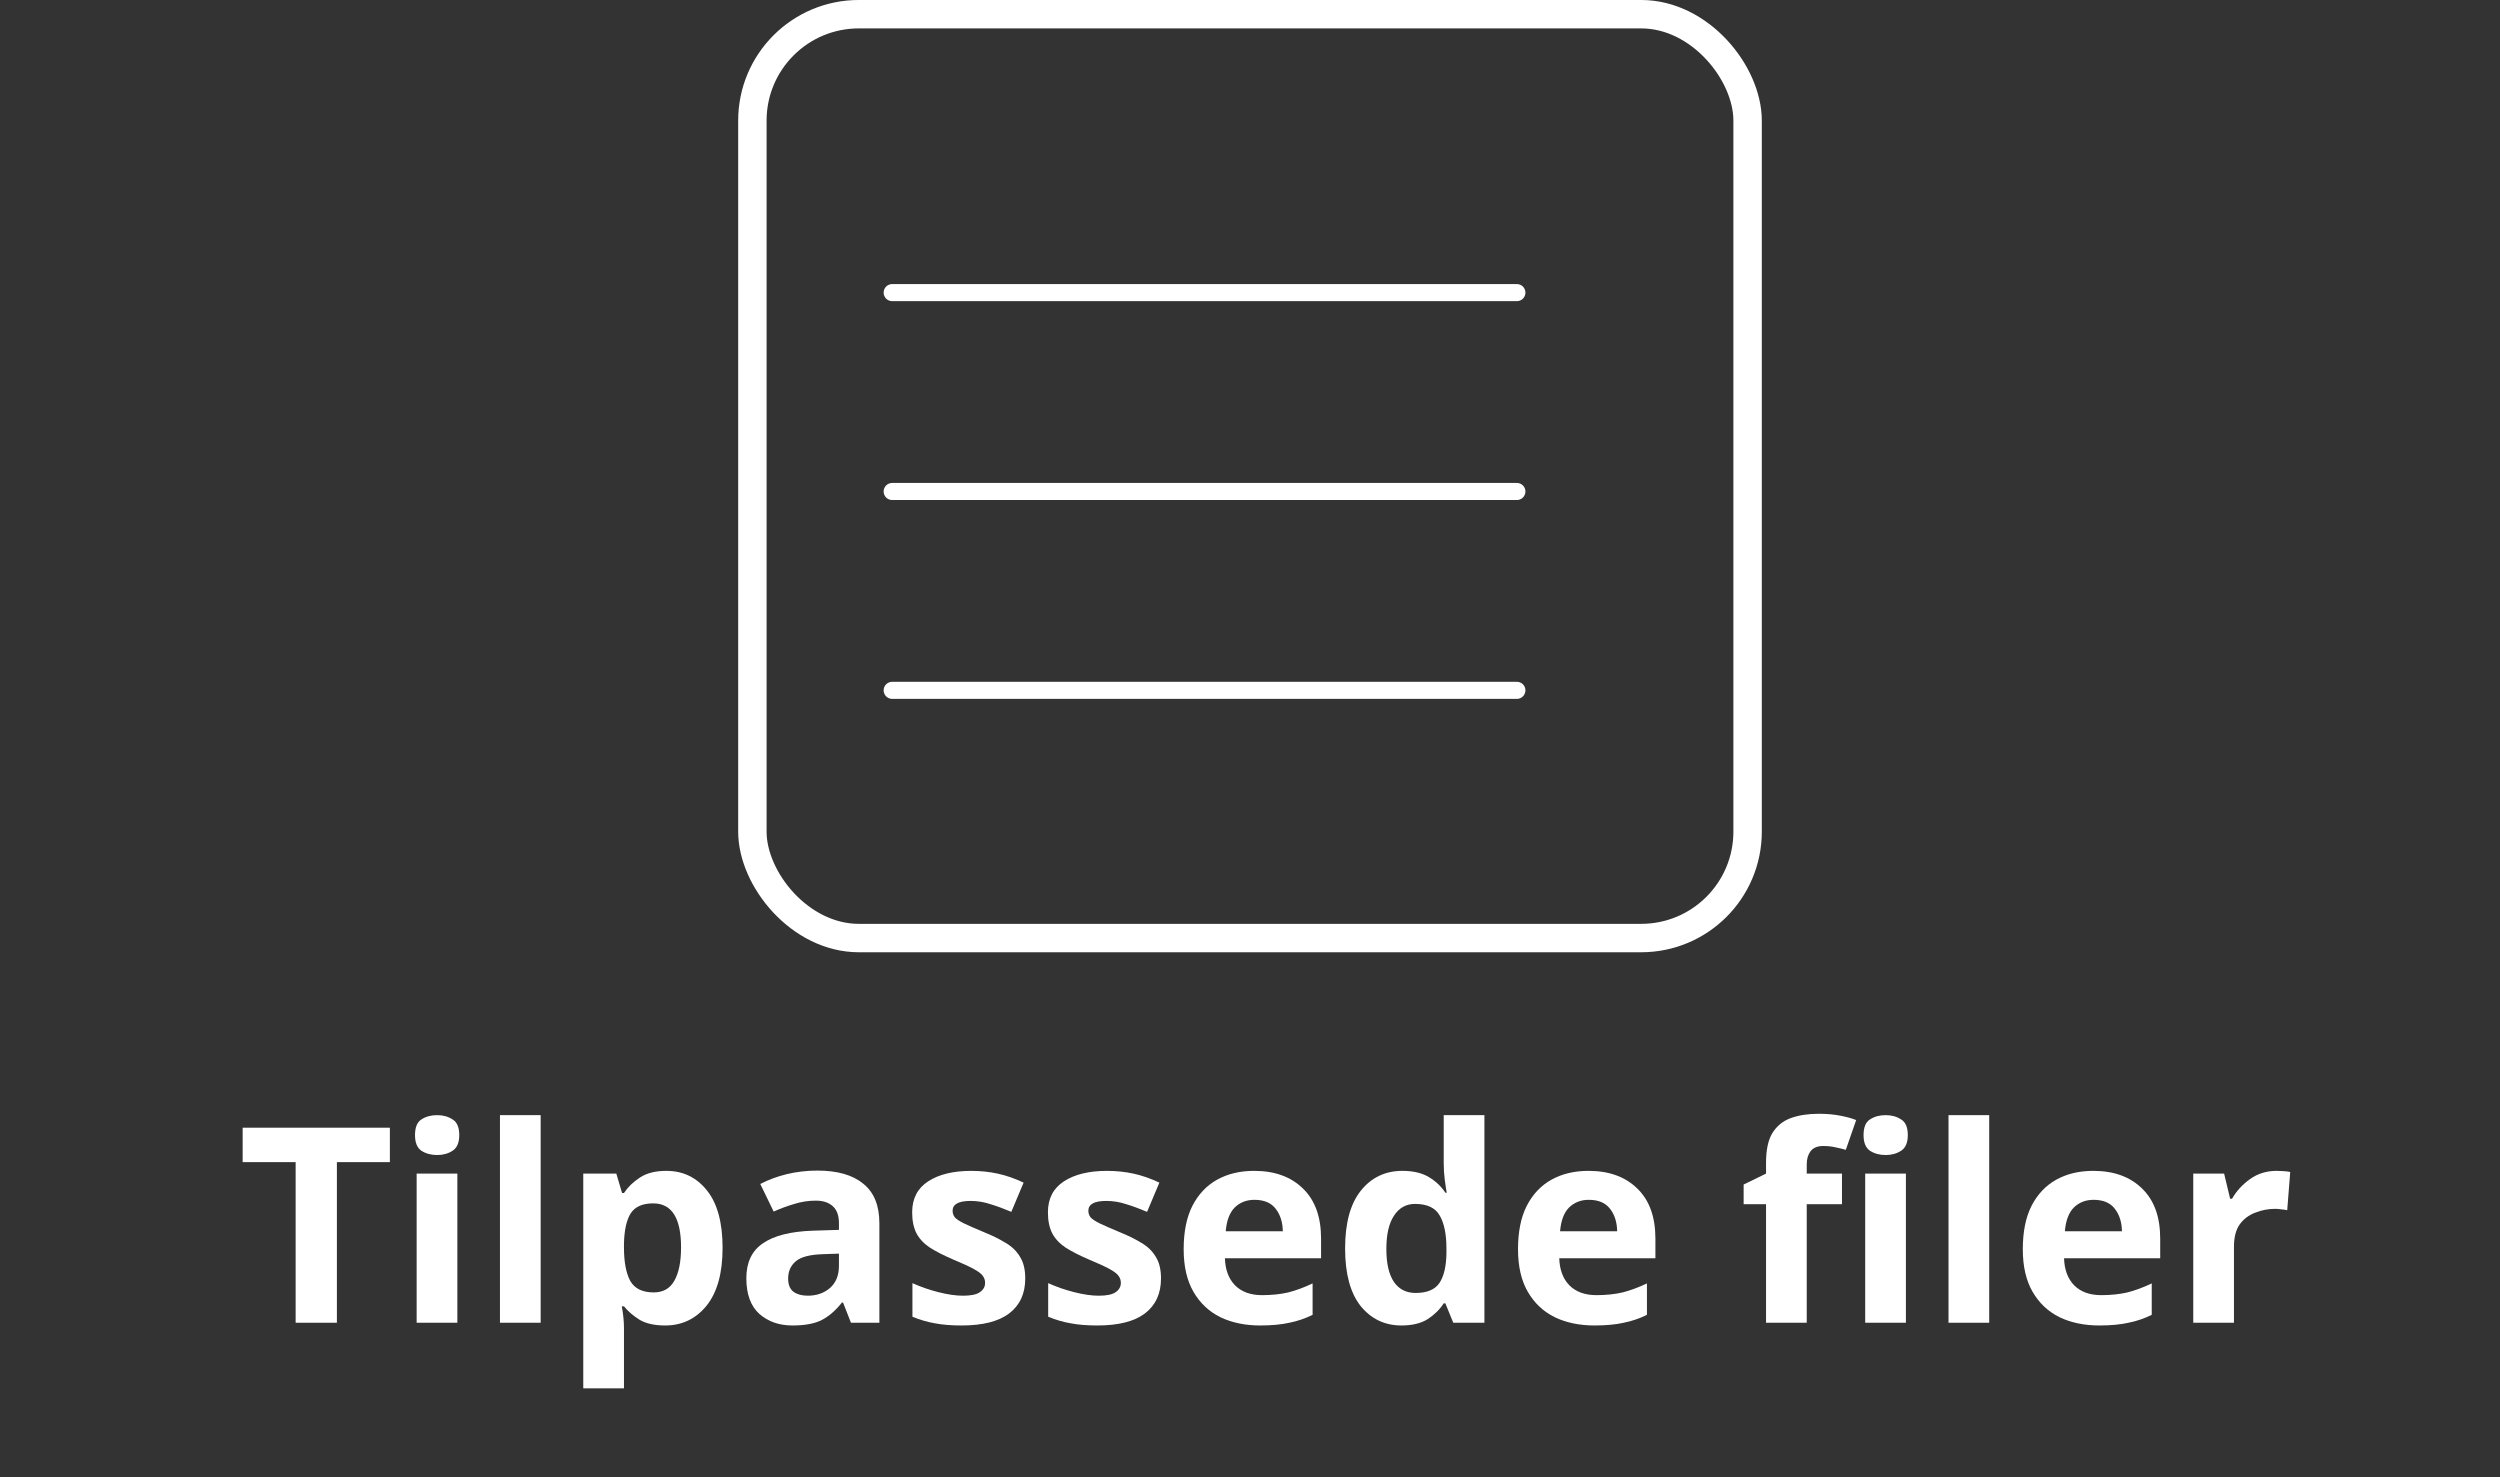 <?xml version="1.0" encoding="UTF-8" standalone="no"?>
<!-- Created with Inkscape (http://www.inkscape.org/) -->

<svg
   width="440"
   height="260"
   viewBox="0 0 116.417 68.792"
   version="1.1"
   id="svg18940"
   inkscape:version="1.2.2 (b0a8486541, 2022-12-01)"
   sodipodi:docname="csvjson-nb.svg"
   xmlns:inkscape="http://www.inkscape.org/namespaces/inkscape"
   xmlns:sodipodi="http://sodipodi.sourceforge.net/DTD/sodipodi-0.dtd"
   xmlns="http://www.w3.org/2000/svg"
   xmlns:svg="http://www.w3.org/2000/svg">
  <rect x="0" y="0" width="116.417" height="68.792" fill="#333333" stroke="none"/>
  <sodipodi:namedview
     id="namedview18942"
     pagecolor="#505050"
     bordercolor="#ffffff"
     borderopacity="1"
     inkscape:showpageshadow="0"
     inkscape:pageopacity="0"
     inkscape:pagecheckerboard="1"
     inkscape:deskcolor="#505050"
     inkscape:document-units="px"
     showgrid="false"
     inkscape:zoom="2.8284271"
     inkscape:cx="202.76287"
     inkscape:cy="173.59472"
     inkscape:window-width="1854"
     inkscape:window-height="1011"
     inkscape:window-x="0"
     inkscape:window-y="0"
     inkscape:window-maximized="1"
     inkscape:current-layer="text2929" />
  <defs
     id="defs18937">
    <inkscape:perspective
       sodipodi:type="inkscape:persp3d"
       inkscape:vp_x="-57.944657 : 33.454366 : 0"
       inkscape:vp_y="0 : 1000 : 0"
       inkscape:vp_z="56.708785 : 32.740834 : 0"
       inkscape:persp3d-origin="58.20833 : 22.930556 : 1"
       id="perspective19520" />
    <rect
       x="87.681"
       y="11.179"
       width="436.992"
       height="63.256"
       id="rect2931" />
  </defs>
  <g
     inkscape:label="Layer 1"
     inkscape:groupmode="layer"
     id="layer1">
    <g
       id="g19536"
       transform="translate(-1.587,26.326)">
      <g
         id="g19541"
         transform="translate(-116.417,12.357)">
        <g
           id="g376">
          <g
             id="g3239"
             transform="translate(0,-12.224)">
            <rect
               style="fill:none;stroke:#ffffff;stroke-width:1.323;stroke-linecap:round;stroke-dasharray:none"
               id="rect17263"
               width="46.344"
               height="43.021"
               x="153.04"
               y="-25.798"
               ry="4.955" />
            <g
               id="g559"
               transform="translate(-2.117,1.716)">
              <path
                 style="fill:none;stroke:#ffffff;stroke-width:0.794;stroke-linecap:round"
                 d="m 161.666,-14.549 h 29.092"
                 id="path649" />
              <path
                 style="fill:none;stroke:#ffffff;stroke-width:0.794;stroke-linecap:round"
                 d="m 161.666,-5.288 h 29.092"
                 id="path649-3" />
              <path
                 style="fill:none;stroke:#ffffff;stroke-width:0.794;stroke-linecap:round"
                 d="m 161.666,3.972 h 29.092"
                 id="path649-6" />
            </g>
          </g>
          <g
             aria-label="Custom files"
             transform="matrix(0.265,0,0,0.265,109.028,8.767)"
             id="text2929"
             style="font-size:53.333px;font-family:'Work Sans';-inkscape-font-specification:'Work Sans';white-space:pre;shape-inside:url(#rect2931);display:inline;fill:none;stroke-width:5;stroke-linecap:round">
            <g
               aria-label="Tilpassede filer"
               id="text274"
               style="font-weight:bold;font-size:48px;-inkscape-font-specification:'Work Sans Bold';fill:#ffffff;stroke-width:5"
               transform="translate(2,12)">
              <path
                 d="M 91.07,41.381 H 83.822 V 13.157 H 74.51 V 7.109 h 25.872 v 6.048 h -9.312 z"
                 id="path326" />
              <path
                 d="m 108.686,4.901 q 1.584,0 2.736,0.768 1.152,0.72 1.152,2.736 0,1.968 -1.152,2.736 -1.152,0.768 -2.736,0.768 -1.632,0 -2.784,-0.768 -1.104,-0.768 -1.104,-2.736 0,-2.016 1.104,-2.736 1.152,-0.768 2.784,-0.768 z m 3.552,10.272 v 26.208 h -7.152 V 15.173 Z"
                 id="path328" />
              <path
                 d="m 126.878,41.381 h -7.152 V 4.901 h 7.152 z"
                 id="path330" />
              <path
                 d="m 148.958,14.693 q 4.416,0 7.152,3.456 2.736,3.408 2.736,10.08 0,6.672 -2.832,10.176 -2.832,3.456 -7.248,3.456 -2.832,0 -4.512,-1.008 -1.68,-1.056 -2.736,-2.352 h -0.384 q 0.384,2.016 0.384,3.84 v 10.56 h -7.152 V 15.173 h 5.808 l 1.008,3.408 h 0.336 q 1.056,-1.584 2.832,-2.736 1.776,-1.152 4.608,-1.152 z m -2.304,5.712 q -2.784,0 -3.936,1.728 -1.104,1.728 -1.2,5.28 v 0.768 q 0,3.792 1.104,5.856 1.152,2.016 4.128,2.016 2.448,0 3.6,-2.016 1.2,-2.064 1.2,-5.904 0,-7.728 -4.896,-7.728 z"
                 id="path332" />
              <path
                 d="m 175.502,14.645 q 5.28,0 8.064,2.304 2.832,2.256 2.832,6.96 v 17.472 h -4.992 l -1.392,-3.552 h -0.192 q -1.68,2.112 -3.552,3.072 -1.872,0.96 -5.136,0.96 -3.504,0 -5.808,-2.016 -2.304,-2.064 -2.304,-6.288 0,-4.176 2.928,-6.144 2.928,-2.016 8.784,-2.208 l 4.56,-0.144 v -1.152 q 0,-2.064 -1.104,-3.024 -1.056,-0.96 -2.976,-0.96 -1.92,0 -3.744,0.576 -1.824,0.528 -3.648,1.344 l -2.352,-4.848 q 2.112,-1.104 4.656,-1.728 2.592,-0.624 5.376,-0.624 z m 1.008,14.688 q -3.456,0.096 -4.8,1.248 -1.344,1.152 -1.344,3.024 0,1.632 0.96,2.352 0.96,0.672 2.496,0.672 2.304,0 3.888,-1.344 1.584,-1.392 1.584,-3.888 v -2.16 z"
                 id="path334" />
              <path
                 d="m 212.031,33.605 q 0,3.984 -2.832,6.144 -2.784,2.112 -8.352,2.112 -2.736,0 -4.704,-0.384 -1.968,-0.336 -3.936,-1.152 v -5.904 q 2.112,0.96 4.56,1.584 2.448,0.624 4.32,0.624 2.112,0 2.976,-0.624 0.912,-0.624 0.912,-1.632 0,-0.672 -0.384,-1.2 -0.336,-0.528 -1.536,-1.2 -1.2,-0.672 -3.744,-1.728 -2.448,-1.056 -4.032,-2.064 -1.584,-1.056 -2.352,-2.496 -0.768,-1.488 -0.768,-3.696 0,-3.648 2.832,-5.472 2.832,-1.824 7.536,-1.824 2.448,0 4.656,0.48 2.208,0.48 4.56,1.584 l -2.16,5.136 q -1.92,-0.816 -3.648,-1.344 -1.728,-0.576 -3.504,-0.576 -3.168,0 -3.168,1.728 0,0.624 0.384,1.152 0.432,0.48 1.584,1.056 1.2,0.576 3.504,1.536 2.256,0.912 3.888,1.92 1.632,0.96 2.496,2.448 0.912,1.44 0.912,3.792 z"
                 id="path336" />
              <path
                 d="m 235.887,33.605 q 0,3.984 -2.832,6.144 -2.784,2.112 -8.352,2.112 -2.736,0 -4.704,-0.384 -1.968,-0.336 -3.936,-1.152 v -5.904 q 2.112,0.96 4.56,1.584 2.448,0.624 4.32,0.624 2.112,0 2.976,-0.624 0.912,-0.624 0.912,-1.632 0,-0.672 -0.384,-1.2 -0.336,-0.528 -1.536,-1.2 -1.2,-0.672 -3.744,-1.728 -2.448,-1.056 -4.032,-2.064 -1.584,-1.056 -2.352,-2.496 -0.768,-1.488 -0.768,-3.696 0,-3.648 2.832,-5.472 2.832,-1.824 7.536,-1.824 2.448,0 4.656,0.48 2.208,0.48 4.56,1.584 l -2.16,5.136 q -1.92,-0.816 -3.648,-1.344 -1.728,-0.576 -3.504,-0.576 -3.168,0 -3.168,1.728 0,0.624 0.384,1.152 0.432,0.48 1.584,1.056 1.2,0.576 3.504,1.536 2.256,0.912 3.888,1.92 1.632,0.96 2.496,2.448 0.912,1.44 0.912,3.792 z"
                 id="path338" />
              <path
                 d="m 252.255,14.693 q 5.424,0 8.592,3.12 3.168,3.072 3.168,8.784 v 3.456 h -16.896 q 0.096,3.024 1.776,4.752 1.728,1.728 4.752,1.728 2.544,0 4.608,-0.48 2.064,-0.528 4.272,-1.584 v 5.52 q -1.92,0.96 -4.08,1.392 -2.112,0.48 -5.136,0.48 -3.936,0 -6.96,-1.44 -3.024,-1.488 -4.752,-4.464 -1.728,-2.976 -1.728,-7.488 0,-4.608 1.536,-7.632 1.584,-3.072 4.368,-4.608 2.784,-1.536 6.48,-1.536 z m 0.048,5.088 q -2.064,0 -3.456,1.344 -1.344,1.344 -1.584,4.176 h 10.032 q -0.048,-2.4 -1.248,-3.936 -1.2,-1.584 -3.744,-1.584 z"
                 id="path340" />
              <path
                 d="m 278.127,41.861 q -4.368,0 -7.152,-3.408 -2.736,-3.456 -2.736,-10.128 0,-6.72 2.784,-10.176 2.784,-3.456 7.296,-3.456 2.832,0 4.656,1.104 1.824,1.104 2.88,2.736 h 0.24 q -0.144,-0.768 -0.336,-2.208 -0.192,-1.488 -0.192,-3.024 V 4.901 h 7.152 V 41.381 h -5.472 l -1.392,-3.408 h -0.288 q -1.056,1.632 -2.832,2.784 -1.776,1.104 -4.608,1.104 z m 2.496,-5.712 q 2.976,0 4.176,-1.728 1.2,-1.776 1.248,-5.28 V 28.373 q 0,-3.84 -1.2,-5.856 -1.152,-2.016 -4.32,-2.016 -2.352,0 -3.696,2.064 -1.344,2.016 -1.344,5.856 0,3.84 1.344,5.808 1.344,1.92 3.792,1.92 z"
                 id="path342" />
              <path
                 d="m 311.007,14.693 q 5.424,0 8.592,3.12 3.168,3.072 3.168,8.784 v 3.456 h -16.896 q 0.096,3.024 1.776,4.752 1.728,1.728 4.752,1.728 2.544,0 4.608,-0.48 2.064,-0.528 4.272,-1.584 v 5.52 q -1.92,0.96 -4.08,1.392 -2.112,0.48 -5.136,0.48 -3.936,0 -6.96,-1.44 -3.024,-1.488 -4.752,-4.464 -1.728,-2.976 -1.728,-7.488 0,-4.608 1.536,-7.632 1.584,-3.072 4.368,-4.608 2.784,-1.536 6.48,-1.536 z m 0.048,5.088 q -2.064,0 -3.456,1.344 -1.344,1.344 -1.584,4.176 h 10.032 q -0.048,-2.4 -1.248,-3.936 -1.2,-1.584 -3.744,-1.584 z"
                 id="path344" />
              <path
                 d="m 355.551,20.549 h -6.192 v 20.832 h -7.152 V 20.549 h -3.936 v -3.456 l 3.936,-1.92 v -1.92 q 0,-3.36 1.104,-5.184 1.152,-1.872 3.216,-2.64 2.112,-0.768 4.944,-0.768 2.112,0 3.792,0.336 1.728,0.336 2.784,0.768 l -1.824,5.232 q -0.816,-0.24 -1.776,-0.432 -0.96,-0.24 -2.208,-0.24 -1.488,0 -2.208,0.912 -0.672,0.912 -0.672,2.304 v 1.632 h 6.192 z m 7.68,-15.648 q 1.584,0 2.736,0.768 1.152,0.72 1.152,2.736 0,1.968 -1.152,2.736 -1.152,0.768 -2.736,0.768 -1.632,0 -2.784,-0.768 -1.104,-0.768 -1.104,-2.736 0,-2.016 1.104,-2.736 1.152,-0.768 2.784,-0.768 z m 3.552,10.272 v 26.208 h -7.152 V 15.173 Z"
                 id="path346" />
              <path
                 d="m 381.423,41.381 h -7.152 V 4.901 h 7.152 z"
                 id="path348" />
              <path
                 d="m 399.711,14.693 q 5.424,0 8.592,3.12 3.168,3.072 3.168,8.784 v 3.456 h -16.896 q 0.096,3.024 1.776,4.752 1.728,1.728 4.752,1.728 2.544,0 4.608,-0.48 2.064,-0.528 4.272,-1.584 v 5.52 q -1.92,0.96 -4.08,1.392 -2.112,0.48 -5.136,0.48 -3.936,0 -6.96,-1.44 -3.024,-1.488 -4.752,-4.464 -1.728,-2.976 -1.728,-7.488 0,-4.608 1.536,-7.632 1.584,-3.072 4.368,-4.608 2.784,-1.536 6.48,-1.536 z m 0.048,5.088 q -2.064,0 -3.456,1.344 -1.344,1.344 -1.584,4.176 h 10.032 q -0.048,-2.4 -1.248,-3.936 -1.2,-1.584 -3.744,-1.584 z"
                 id="path350" />
              <path
                 d="m 431.919,14.693 q 0.528,0 1.248,0.048 0.72,0.048 1.152,0.144 l -0.528,6.72 q -0.336,-0.096 -1.008,-0.144 -0.624,-0.096 -1.104,-0.096 -1.824,0 -3.504,0.672 -1.68,0.624 -2.736,2.064 -1.008,1.44 -1.008,3.936 v 13.344 h -7.152 V 15.173 h 5.424 l 1.056,4.416 h 0.336 q 1.152,-2.016 3.168,-3.456 2.016,-1.44 4.656,-1.44 z"
                 id="path352" />
            </g>
          </g>
        </g>
      </g>
      <path
         style="fill:#f4f4f6;fill-opacity:0;stroke:none;stroke-width:0.487;stroke-linecap:round;stroke-linejoin:round;stroke-miterlimit:3.3;stroke-dasharray:none;stroke-opacity:1"
         d="m 169.685,-14.577 v -7.945 l 0.632,-0.17 c 0.348,-0.094 0.674,-0.279 0.725,-0.412 0.06,-0.157 0.315,-0.242 0.728,-0.242 0.499,0 0.653,0.07 0.72,0.325 0.111,0.426 0.71,0.426 0.845,0 0.147,-0.462 1.055,-0.462 1.055,0 0,0.422 0.424,0.422 0.534,0 0.111,-0.426 0.559,-0.414 0.915,0.025 0.373,0.46 1.281,0.452 1.66,-0.016 0.345,-0.427 0.582,-0.422 0.938,0.017 0.401,0.495 1.646,0.495 2.173,0 0.459,-0.431 0.501,-0.432 1.054,-0.023 0.244,0.181 0.679,0.345 0.967,0.365 l 0.523,0.037 2.7e-4,7.992 2.6e-4,7.992 h -6.734 -6.734 z m 11.653,6.316 c 0.352,-0.328 0.355,-0.384 0.355,-5.761 0,-5.213 -0.013,-5.443 -0.325,-5.754 -0.178,-0.179 -0.418,-0.325 -0.532,-0.325 -0.114,0 -0.29,-0.218 -0.391,-0.485 -0.104,-0.277 -0.368,-0.556 -0.614,-0.649 -0.237,-0.09 -1.671,-0.164 -3.187,-0.164 -3.164,0 -3.186,0.007 -4.525,1.372 l -0.893,0.91 -0.048,4.62 -0.048,4.62 0.409,0.365 c 0.534,0.477 0.875,0.814 1.248,1.237 0.295,0.334 0.431,0.345 4.249,0.345 3.746,0 3.963,-0.017 4.3,-0.331 z"
         id="path6131" />
    </g>
  </g>
</svg>
